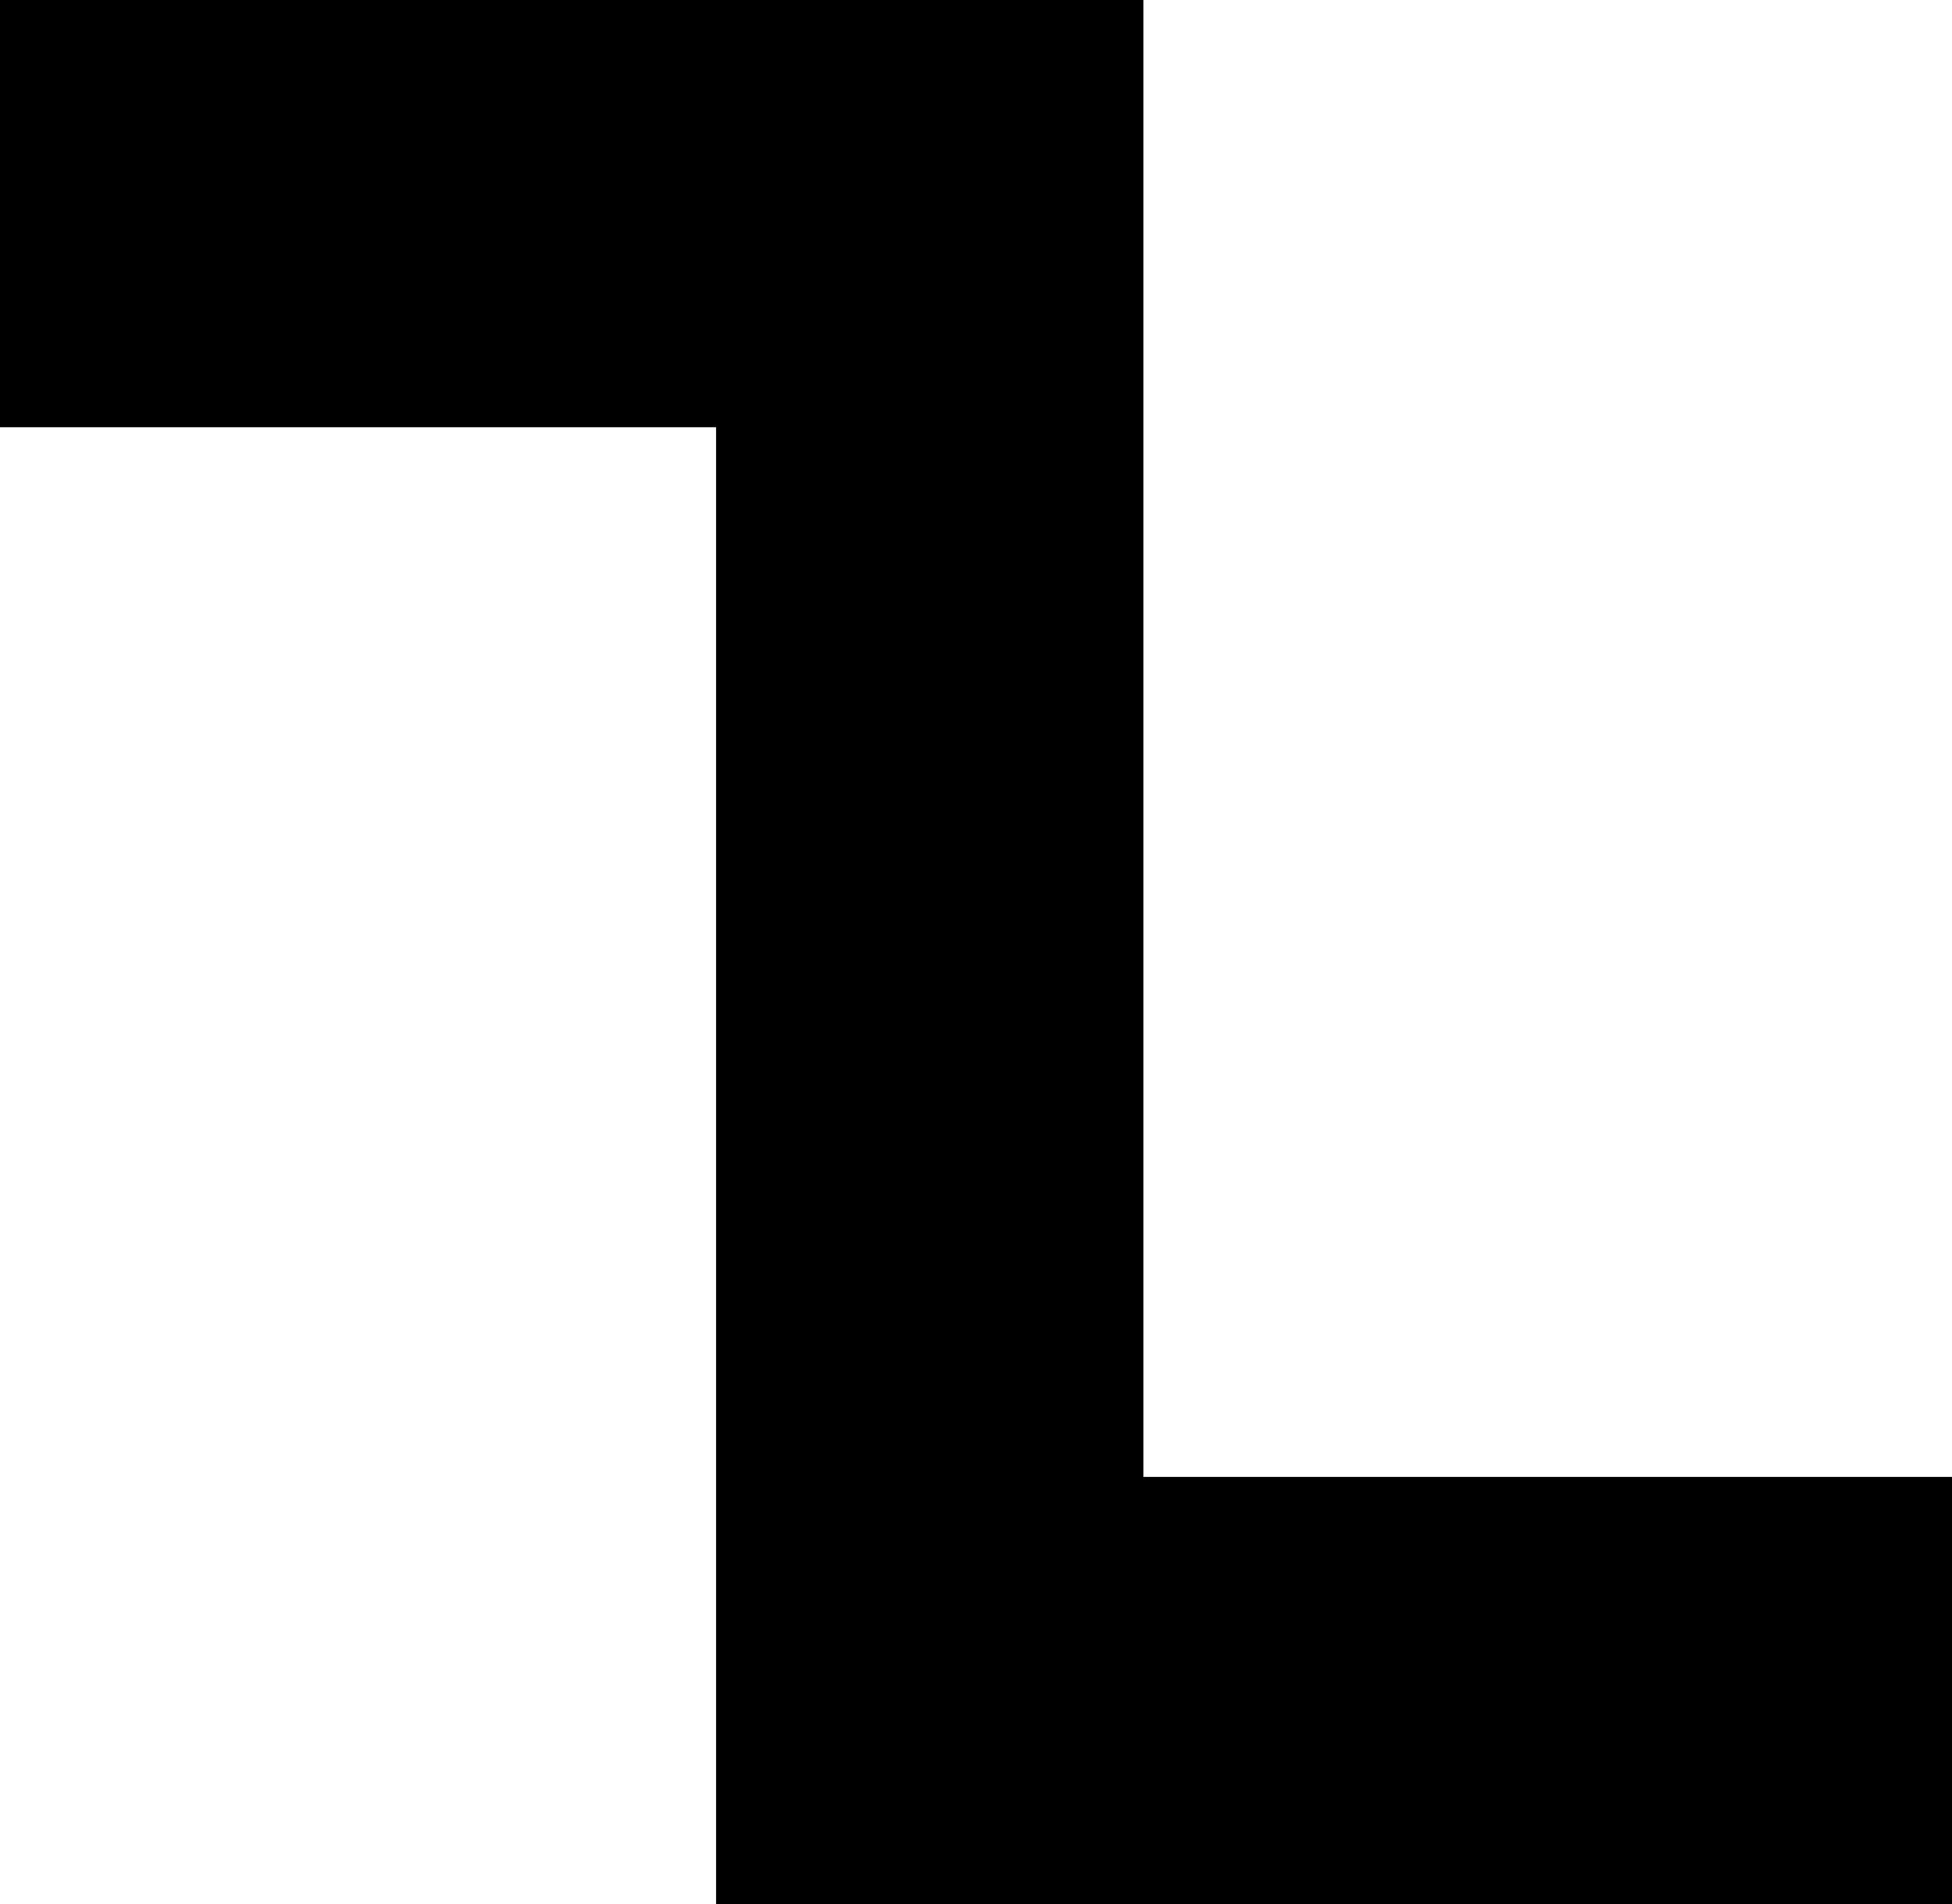 <svg width="370" height="361" viewBox="0 0 370 361" fill="none" xmlns="http://www.w3.org/2000/svg">
<path fill-rule="evenodd" clip-rule="evenodd" d="M135.732 81H0V0H216.732V280H370V361H135.732V81Z" fill="black"/>
</svg>
